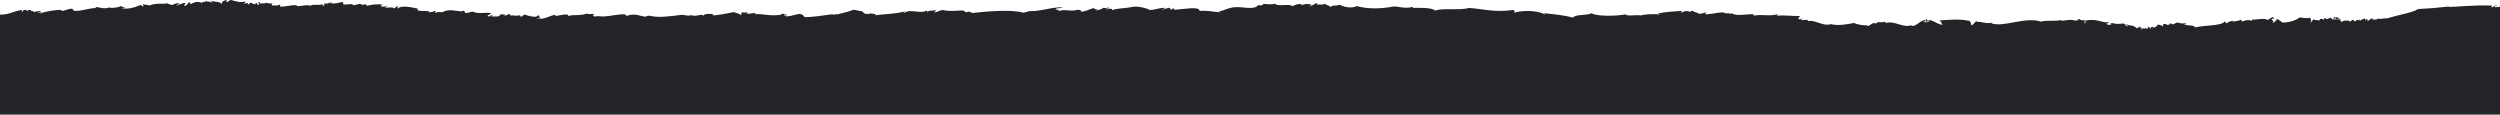 <svg width="1440" preserveAspectRatio="none" height="66" viewBox="0 0 1440 66" fill="none" xmlns="http://www.w3.org/2000/svg">
<g clip-path="url(#clip0)">
<path d="M-5.03407e-06 8.417C5.425 8.551 7.397 6.413 12.575 5.745C12.575 6.146 12.822 6.547 12.329 6.547C12.822 7.215 13.562 5.879 13.808 5.611C14.301 5.879 15.781 5.611 15.534 6.413C16.027 6.012 16.274 5.611 18 5.745C17.26 7.081 18.986 5.611 19.726 7.081C20.466 6.279 22.192 6.68 23.178 6.279C23.425 6.814 22.931 7.215 21.699 7.215C22.685 8.15 22.931 6.547 24.164 6.814C23.918 7.215 22.931 7.215 23.178 7.749C26.137 6.547 32.794 5.478 35.753 5.745C35.753 6.012 35.014 6.547 34.767 6.012C34.767 7.348 39.945 4.543 41.918 5.077C41.425 8.016 51.288 4.676 54.247 4.676C54.986 4.676 55.726 4.008 55.726 4.008C55.726 4.008 61.397 5.611 62.877 4.142C62.63 5.077 69.781 4.142 69.041 3.607C70.52 3.34 70.274 4.409 72.247 4.008C72 4.409 70.767 4.543 69.781 4.676C74.466 5.611 77.918 4.008 80.877 2.939C81.616 3.073 82.11 3.207 82.11 3.741C83.343 3.741 82.11 2.806 82.356 2.271C83.836 3.073 85.069 2.539 86.055 3.207C89.507 1.47 94.931 2.539 96.657 1.871C96.164 2.271 98.63 2.405 97.89 2.672C100.356 3.207 99.863 1.871 102.822 1.871C104.055 2.004 102.082 2.806 101.589 3.073C101.589 3.741 104.301 1.737 106.521 1.737C107.753 1.871 105.534 2.672 106.274 3.474C108.986 2.405 107.26 2.271 108.986 1.336C109.726 1.336 109.479 2.004 109.726 2.405C111.945 1.203 114.164 0.535 116.384 1.737C116.63 0.134 118.603 2.138 118.11 0.535C119.836 1.336 120.822 0.535 121.808 1.47C123.288 1.203 121.315 0.935 121.562 0.401C123.781 1.336 126.986 0.668 127.726 2.539C127.479 1.47 128.466 0.134 130.438 0.134C131.671 0.134 129.699 0.668 130.685 1.203C131.918 0.935 131.671 0.134 133.151 9.51711e-05C135.863 0.802 138.575 1.603 141.041 0.935C142.274 1.069 140.301 1.737 140.795 2.405C141.041 1.871 143.26 1.203 142.767 2.539C144 2.539 143.26 1.737 144.247 1.603C145.233 1.603 146.959 3.34 147.452 1.737C148.438 1.737 147.945 2.672 148.685 2.806C150.411 2.539 147.699 1.336 148.931 1.336C150.904 1.203 149.425 1.871 149.671 2.405C149.918 1.336 154.11 2.539 152.63 1.47C154.356 1.737 155.589 2.405 157.315 1.737C156.082 2.405 156.822 2.138 156.575 3.207C158.301 2.806 159.041 3.741 161.014 2.672C162 3.207 161.014 3.073 161.26 3.741C163.726 4.275 170.63 2.004 171.123 3.474C173.589 3.741 176.795 2.405 178.767 3.34C180.493 2.138 183.205 3.34 185.918 2.405C186.164 2.939 185.178 3.207 186.164 3.207C187.89 3.073 186.164 2.806 186.904 2.004C190.603 2.271 187.644 1.603 191.342 1.47C191.342 1.737 190.356 1.737 189.863 1.871C194.055 2.271 194.301 1.603 197.014 1.203C198 1.069 197.507 2.138 197.753 2.539C198.74 2.939 204.658 1.737 202.931 2.806C204.164 3.607 208.11 1.069 208.603 3.073C209.589 2.004 212.055 2.672 211.068 3.474C210.822 3.607 210.575 3.741 210.329 3.741C210.575 3.607 210.822 3.474 211.068 3.474C212.795 2.806 216.986 2.138 220.438 2.672C220.192 2.939 219.205 3.073 219.452 3.607C220.685 4.142 222.411 3.607 222.904 3.207C223.644 4.008 221.178 3.474 222.164 4.409C224.137 4.409 226.849 3.875 226.849 4.943C228.329 4.275 227.342 3.741 229.315 3.741C230.548 3.875 227.589 4.409 229.562 4.81C230.548 2.939 237.699 4.142 240.904 5.077C238.685 6.547 244.603 6.279 247.315 6.413C247.068 6.68 247.068 6.947 246.329 7.081C247.562 6.947 249.534 7.081 250.274 6.279C252 6.279 249.534 7.615 251.014 7.348C252.247 6.413 255.452 7.348 254.712 6.947C256.192 6.814 255.945 6.012 256.438 6.413C259.644 4.81 265.808 7.482 266.794 6.146C267.534 6.279 267.781 6.947 268.027 7.482C270.247 7.482 270.74 6.814 272.466 6.68C275.425 8.417 280.603 6.68 283.068 7.749C282.082 8.417 280.603 8.818 280.849 9.219C281.836 10.02 282.575 8.551 283.808 8.551C283.562 8.952 283.315 9.219 282.329 9.219C283.562 9.62 285.288 9.486 287.014 9.486C287.014 8.818 289.233 8.952 287.753 8.283C288.74 8.417 292.438 8.15 290.466 8.684C290.959 9.352 292.931 8.417 292.931 8.016C293.671 8.15 293.918 8.551 294.164 9.085C295.644 8.417 297.37 9.486 298.849 8.818C299.342 8.684 300.822 9.486 299.589 9.62C300.329 10.154 301.315 8.684 302.055 8.417C303.781 8.417 303.534 9.486 305.753 9.085C305.753 9.352 305.26 9.352 304.767 9.352C306.493 9.219 308.712 10.421 309.945 8.818C311.671 9.219 309.452 9.887 311.918 10.688C310.192 10.688 310.192 10.421 308.959 10.822C313.644 11.49 316.849 8.818 319.808 8.551C320.548 8.551 320.055 9.085 319.315 9.352C322.274 8.951 327.699 7.348 327.205 9.219C330.904 8.15 333.616 9.352 338.301 7.749C338.055 8.551 341.014 7.749 342.493 8.15C340.521 8.818 342 8.951 342.74 9.753C342.74 8.818 346.192 9.62 347.918 9.486C352.11 9.219 356.548 8.016 360 8.283C360.74 8.551 359.753 8.818 361.233 9.085C365.671 7.348 369.123 9.486 372.082 9.62C371.836 9.62 372.822 8.684 375.041 9.219C378.986 10.287 386.384 9.352 392.548 8.551C394.274 8.417 396.74 9.62 398.219 8.551C397.726 9.486 400.685 8.551 399.945 9.085C401.425 9.352 404.384 7.749 405.123 9.085C406.11 7.348 409.068 8.417 411.041 7.883C409.068 8.283 412.274 8.818 410.301 8.951C413.753 8.684 419.178 7.749 422.63 6.947C424.11 7.615 426.329 7.883 426.575 8.684C427.562 8.551 426.575 7.482 427.315 7.215C428.548 6.814 429.781 8.016 429.288 6.814C429.781 7.215 432.247 7.615 429.534 7.615C431.26 8.417 433.973 7.215 435.205 7.615C435.452 8.016 434.959 8.15 434.219 8.283C438.904 7.482 441.863 9.486 449.753 8.551C450.493 8.417 449.26 8.016 450.247 8.016C452.219 7.615 451.479 8.818 453.452 8.417C453.205 9.219 452.712 8.818 451.479 8.818C453.205 10.421 457.644 8.283 460.603 8.016C462.822 8.417 462.329 8.818 463.562 9.887C467.753 9.887 472.931 9.085 478.849 8.283C479.342 8.15 480.575 8.551 480.822 8.417C482.301 8.15 484.027 7.215 481.808 8.417C484.027 7.749 488.466 6.947 491.671 5.611C493.644 5.745 494.63 6.547 497.096 6.413C495.37 6.146 498.575 8.016 498.329 8.016C498.575 8.15 499.808 7.883 499.808 7.883C500.055 8.016 500.301 8.016 500.301 8.15C500.055 8.551 501.041 8.551 500.301 8.15C500.301 8.016 500.548 8.016 500.795 7.883C501.534 7.482 505.973 8.283 504 8.818C510.411 7.883 514.603 8.283 521.26 6.547C521.507 6.947 519.288 7.348 521.014 7.348C524.466 4.943 530.137 8.15 533.589 6.146C534.082 6.146 534.082 6.68 534.329 6.947C535.068 5.745 536.548 6.413 538.767 5.879C539.753 5.879 538.274 6.814 538.027 7.081C539.753 7.215 540.986 6.012 542.959 5.745C546.658 6.68 550.356 6.146 554.794 6.012C555.041 6.413 555.534 6.413 556.521 7.081C558.986 6.146 558.986 7.348 560.219 7.482C566.877 6.68 582.658 5.211 589.562 7.348C590.301 7.215 592.027 6.413 592.027 6.947C592.767 6.814 592.027 6.68 592.027 6.413C599.178 6.814 606.575 3.741 612.247 4.275C611.753 4.676 609.041 4.943 608.794 4.676C608.548 4.943 608.548 5.211 607.808 5.344C608.794 5.879 610.521 5.211 609.534 6.413C613.726 4.943 616.931 6.947 620.63 5.611C621.616 5.478 623.589 6.279 622.356 6.68C624.822 6.947 627.534 5.211 629.753 4.676C630.74 4.81 630.493 5.745 632.466 5.344C632.219 5.611 631.726 5.879 630.986 6.012C631.479 6.146 636.164 5.077 634.931 4.409C635.671 4.81 637.89 4.676 638.63 4.275C639.616 5.344 636.411 4.409 637.397 5.478C637.89 5.077 641.096 4.543 640.603 5.879C642.822 4.81 648.74 4.676 650.712 4.275C654.411 3.34 657.616 4.008 661.808 5.344C661.808 5.611 661.315 5.611 660.822 5.611C665.507 6.146 666.247 4.409 671.425 4.543C671.178 4.943 670.438 5.077 669.452 5.211C668.712 5.879 672.657 4.943 672.904 4.409C673.89 4.943 674.877 4.81 674.137 5.745C675.123 5.611 675.123 4.943 676.11 4.81C676.849 4.943 675.863 5.211 676.356 5.611C680.548 5.478 691.397 3.34 690.904 6.279C696.082 5.879 699.041 6.947 702.986 7.081C702.74 6.814 702.493 6.68 702 6.547C704.959 6.279 707.178 4.409 711.37 4.142C715.808 3.741 722.466 6.012 724.685 2.939C725.178 3.073 725.918 3.207 726.904 3.073C727.151 2.539 728.384 2.806 727.151 2.271C728.877 2.138 732.082 2.939 734.301 2.138C736.027 4.008 743.178 1.87 744.411 3.607C745.151 3.073 749.096 1.336 750.082 3.073C750.575 1.737 758.466 2.271 753.781 3.741C754.521 3.875 756.986 2.538 757.973 1.87C759.699 2.004 758.219 2.538 759.205 2.939C759.945 1.737 760.438 3.474 763.151 2.138C763.151 2.806 765.616 2.806 766.11 4.008C768.329 2.806 768.822 3.474 772.027 2.806C773.014 3.741 778.931 5.211 781.397 3.474C787.808 5.344 795.945 5.077 802.603 3.741C805.562 3.607 809.26 5.211 813.452 4.008C814.192 4.008 813.945 4.543 813.452 4.543C817.151 4.543 824.548 4.142 826.767 6.146C829.973 4.409 842.055 6.146 846 4.543C854.63 5.211 860.794 7.215 871.644 5.745C873.123 6.413 872.384 6.68 871.89 7.348C877.808 5.611 886.192 6.146 890.137 8.417C889.89 8.15 889.644 8.016 889.397 7.615C894.329 8.15 900.986 8.684 905.918 10.154C907.89 8.016 914.055 9.085 916.767 7.615C919.479 9.486 930.575 9.352 936.493 8.283C936.986 9.619 942.904 8.283 945.37 8.951C945.123 8.417 953.26 7.749 955.726 8.417C955.726 7.883 955.233 7.883 954.493 7.883C959.918 6.68 963.37 6.68 968.794 6.279C968.548 6.547 968.301 6.947 968.548 7.482C969.041 6.413 973.479 5.879 972.986 6.947C973.973 6.947 973.479 6.146 974.959 6.279C975.945 7.081 977.918 7.215 978.904 8.016C980.137 7.749 980.63 7.749 982.356 7.215C983.589 7.215 981.616 7.749 982.603 8.283C987.288 8.016 992.712 6.279 993.945 7.749C994.931 7.615 995.671 7.348 997.151 8.15C997.151 7.883 997.151 7.615 996.904 7.348C999.863 9.486 1004.3 8.283 1009.48 8.15C1009.97 8.15 1009.97 8.684 1010.22 8.951C1016.63 8.15 1018.6 9.486 1023.53 8.283C1024.27 8.15 1024.03 8.818 1023.29 9.085C1023.04 9.085 1022.79 9.085 1022.55 9.219C1022.79 9.219 1023.04 9.219 1023.29 9.085C1027.97 8.551 1032.16 9.352 1036.6 9.219C1036.85 10.02 1035.62 10.154 1035.86 10.956C1036.85 11.356 1037.34 10.822 1038.33 10.555C1038.08 10.822 1038.08 11.089 1037.34 11.223C1037.59 12.291 1041.29 10.555 1041.53 12.158C1045.48 11.223 1049.92 15.364 1054.6 13.895C1058.55 14.964 1063.97 14.028 1067.92 13.227C1070.38 14.429 1074.33 14.696 1075.32 14.563C1076.3 16.166 1078.77 11.891 1080.49 13.761C1080.99 11.891 1084.68 13.494 1085.42 12.425C1085.92 12.425 1085.92 12.96 1086.16 13.227C1091.34 11.757 1096.03 16.166 1100.71 14.563C1103.42 16.166 1105.64 11.49 1109.1 11.623C1109.34 12.158 1108.85 12.559 1107.62 12.559C1109.1 13.36 1114.27 12.024 1109.1 12.425C1109.59 12.024 1109.59 11.623 1109.34 10.956C1110.33 10.956 1109.84 11.891 1110.58 12.024C1112.05 10.421 1115.75 14.162 1118.96 14.296C1118.47 13.895 1117.97 11.623 1116.74 11.757C1122.41 11.49 1128.33 10.688 1134.25 12.024C1134.74 11.757 1135.48 13.895 1135.48 14.429C1136.22 14.964 1137.21 12.96 1138.44 12.024C1138.19 12.291 1139.42 12.425 1138.44 12.692C1141.4 12.024 1142.63 13.895 1147.31 13.093C1148.05 13.227 1147.32 13.36 1146.82 13.36C1153.97 16.032 1166.05 9.486 1175.67 12.425C1179.37 11.49 1183.81 12.425 1187.51 11.49C1185.78 12.96 1193.18 10.287 1195.89 12.158C1195.4 11.223 1196.88 11.623 1196.88 12.158C1197.62 12.024 1196.88 11.623 1196.38 11.623C1196.63 11.356 1197.12 11.089 1197.86 10.956C1198.11 11.356 1198.6 11.891 1201.07 11.623C1200.58 12.024 1200.58 12.692 1200.82 13.36C1201.56 14.162 1201.07 12.291 1201.07 11.891C1207.73 10.421 1210.68 13.36 1214.63 12.826C1215.12 13.494 1213.64 13.36 1213.15 13.761C1213.64 14.296 1215.62 14.563 1216.36 14.162C1216.11 13.761 1215.62 14.429 1215.37 13.895C1215.37 13.627 1216.36 13.627 1216.36 13.227C1219.07 13.895 1220.05 13.895 1223.01 13.494C1224 13.895 1224.49 14.429 1224.74 15.097C1226.96 14.964 1224.25 14.429 1224.49 13.761C1226.96 15.364 1228.68 13.895 1230.66 16.3C1231.4 15.899 1231.64 15.364 1232.14 16.166C1232.88 16.032 1231.89 15.765 1231.89 15.364C1233.62 15.231 1232.63 16.7 1235.1 16.032C1235.1 16.567 1233.37 16.3 1233.12 16.7C1232.14 17.636 1236.08 15.632 1236.82 16.567C1237.56 16.433 1237.07 15.899 1237.07 15.364C1237.56 15.498 1238.05 16.032 1238.05 15.632C1238.79 15.765 1237.81 16.032 1238.3 16.433C1239.29 16.3 1238.55 15.364 1240.27 15.498C1241.51 15.498 1239.78 16.3 1239.29 16.433C1240.27 16.433 1242.74 15.097 1242.99 14.028C1243.73 14.563 1245.45 14.429 1245.7 15.231C1246.44 14.83 1244.96 13.895 1247.42 13.761C1247.92 14.563 1247.92 13.627 1248.66 14.563C1249.15 13.627 1250.63 14.563 1249.64 13.627C1250.63 13.494 1251.37 13.627 1251.37 14.162C1252.36 13.761 1253.1 13.36 1253.84 12.96C1256.05 13.227 1256.55 13.895 1259.01 13.227C1259.51 14.429 1258.03 13.093 1258.03 13.895C1260.25 15.231 1263.45 14.028 1264.44 15.765C1270.11 14.429 1279.48 14.964 1281.45 12.425C1282.19 12.425 1281.95 13.093 1282.19 13.494C1283.42 12.826 1284.41 12.158 1286.63 11.891C1283.92 12.96 1290.33 12.024 1290.58 11.356C1291.32 11.356 1291.07 12.024 1291.32 12.425C1292.55 12.158 1293.78 11.089 1296.99 11.891C1297.48 11.757 1297.23 11.356 1297.23 11.089C1298.22 11.891 1303.89 10.02 1306.11 11.49C1307.34 10.956 1307.34 10.688 1308.82 9.887C1309.31 10.02 1309.81 10.287 1310.05 10.688C1306.11 10.822 1311.04 12.024 1308.82 12.96C1309.81 13.36 1311.29 11.757 1311.53 10.822C1312.52 11.49 1313.75 12.024 1314.49 12.96C1317.95 13.093 1322.38 11.891 1324.36 10.154C1326.58 9.887 1328.05 10.956 1330.52 10.154C1331.26 11.223 1331.51 12.291 1330.52 13.227C1330.27 14.028 1332 11.623 1332.74 11.089C1333.48 11.891 1335.7 11.49 1335.95 11.757C1336.44 11.623 1336.19 11.223 1336.19 10.956C1337.42 10.822 1338.16 10.956 1338.41 11.356C1339.15 11.223 1338.66 10.688 1338.66 10.287C1339.4 10.421 1339.89 10.688 1340.38 11.089C1341.12 10.555 1343.59 9.619 1343.1 11.223C1345.07 11.356 1343.59 9.887 1344.82 9.753C1346.55 10.154 1343.1 10.822 1345.07 11.356C1345.56 11.089 1345.07 10.555 1345.81 9.887C1346.55 9.887 1346.79 10.287 1347.53 10.421C1347.78 11.089 1345.07 10.421 1346.05 11.356C1347.04 10.688 1347.78 11.49 1348.52 10.956C1347.29 12.024 1348.52 11.757 1348.77 12.96C1348.77 11.356 1354.68 11.757 1353.21 12.425C1353.95 12.826 1354.68 11.089 1355.67 11.49C1356.41 11.623 1355.42 11.891 1355.92 12.291C1357.15 12.425 1357.89 10.555 1358.38 11.891C1358.88 11.757 1358.63 11.356 1358.63 11.089C1359.12 11.089 1359.12 11.623 1359.37 11.891C1360.11 11.49 1360.85 10.956 1361.84 10.688C1362.58 10.688 1362.33 11.356 1362.58 11.757C1363.07 11.623 1362.82 11.223 1362.82 10.956C1364.3 11.089 1363.56 11.356 1363.56 12.024C1365.29 11.891 1364.55 10.555 1367.01 10.688C1365.78 12.158 1367.01 10.822 1369.23 11.356C1367.75 10.287 1369.97 11.623 1369.48 10.555C1370.71 11.356 1372.44 10.421 1375.15 10.555C1381.81 8.417 1389.21 7.482 1392.9 5.211C1400.05 4.81 1403.75 4.543 1410.66 3.741C1410.66 4.409 1408.19 4.008 1407.21 4.142C1416.08 4.008 1423.97 2.806 1435.07 3.206C1436.3 3.206 1434.33 3.741 1435.31 4.275C1436.3 3.874 1436.79 3.206 1438.27 2.939C1438.52 3.607 1436.3 3.206 1437.04 4.142C1438.27 4.142 1439.26 4.008 1440 3.874L1440 66L0 66L-5.03407e-06 8.417Z" fill="#222427"/>
</g>
<defs>
<clipPath id="clip0">
<rect width="1440" height="66" fill="white" transform="translate(0 0)"/>
</clipPath>
</defs>
</svg>
